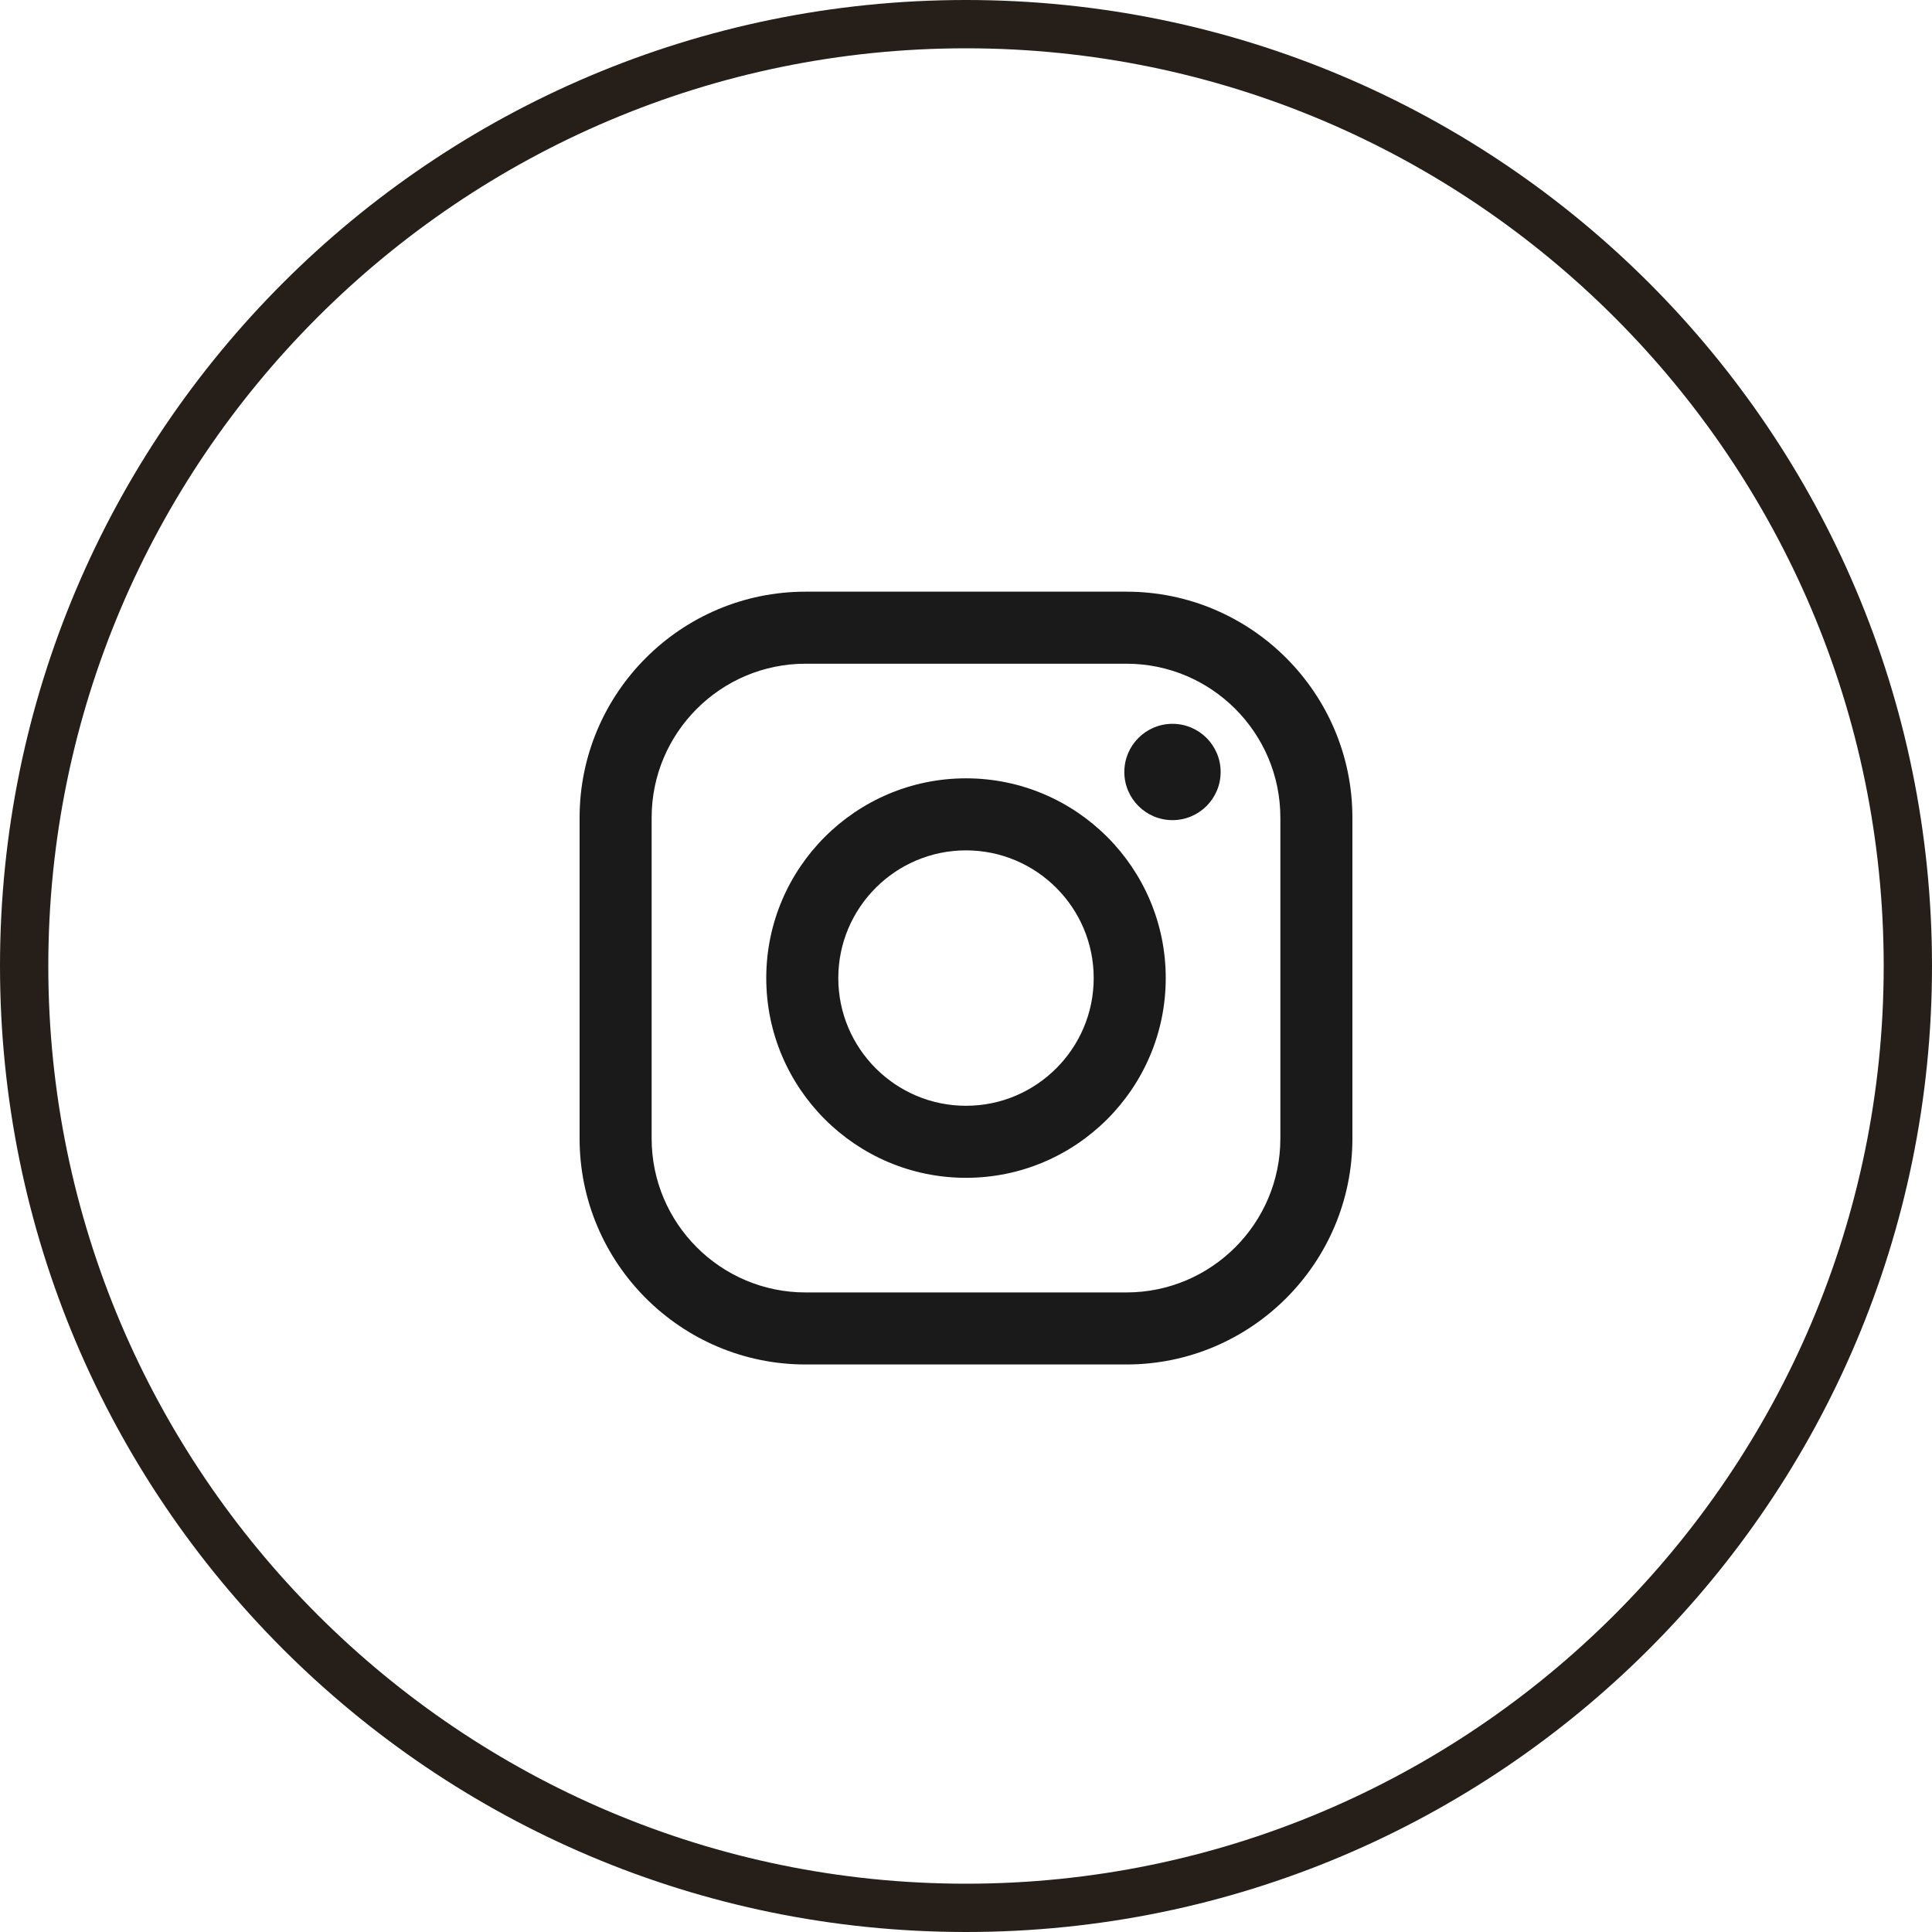 <?xml version="1.0" encoding="UTF-8"?><svg id="_レイヤー_2" xmlns="http://www.w3.org/2000/svg" viewBox="0 0 80 80"><defs><style>.cls-1{fill:#261f19;}.cls-1,.cls-2{stroke-width:0px;}.cls-2{fill:#1a1a1a;}</style></defs><g id="_レイヤー_2-2"><path class="cls-1" d="m40,2c20.953,0,38,17.047,38,38s-17.047,38-38,38S2,60.953,2,40,19.047,2,40,2m0-2C17.909,0,0,17.909,0,40s17.909,40,40,40,40-17.909,40-40S62.091,0,40,0h0Z"/><path class="cls-2" d="m46.644,56.5h-13.288c-5.159,0-9.356-4.197-9.356-9.356v-13.288c0-5.159,4.197-9.356,9.356-9.356h13.288c5.159,0,9.356,4.197,9.356,9.356v13.288c0,5.159-4.197,9.356-9.356,9.356Zm-13.288-29.017c-3.514,0-6.373,2.859-6.373,6.373v13.288c0,3.514,2.859,6.373,6.373,6.373h13.288c3.514,0,6.373-2.859,6.373-6.373v-13.288c0-3.514-2.859-6.373-6.373-6.373h-13.288Z"/><circle class="cls-2" cx="48.55" cy="31.966" r="1.994"/><path class="cls-2" d="m40,48.771c-4.561,0-8.271-3.71-8.271-8.271s3.71-8.271,8.271-8.271,8.271,3.71,8.271,8.271-3.71,8.271-8.271,8.271Zm0-13.559c-2.916,0-5.288,2.372-5.288,5.288s2.372,5.288,5.288,5.288,5.288-2.372,5.288-5.288-2.372-5.288-5.288-5.288Z"/></g></svg>
